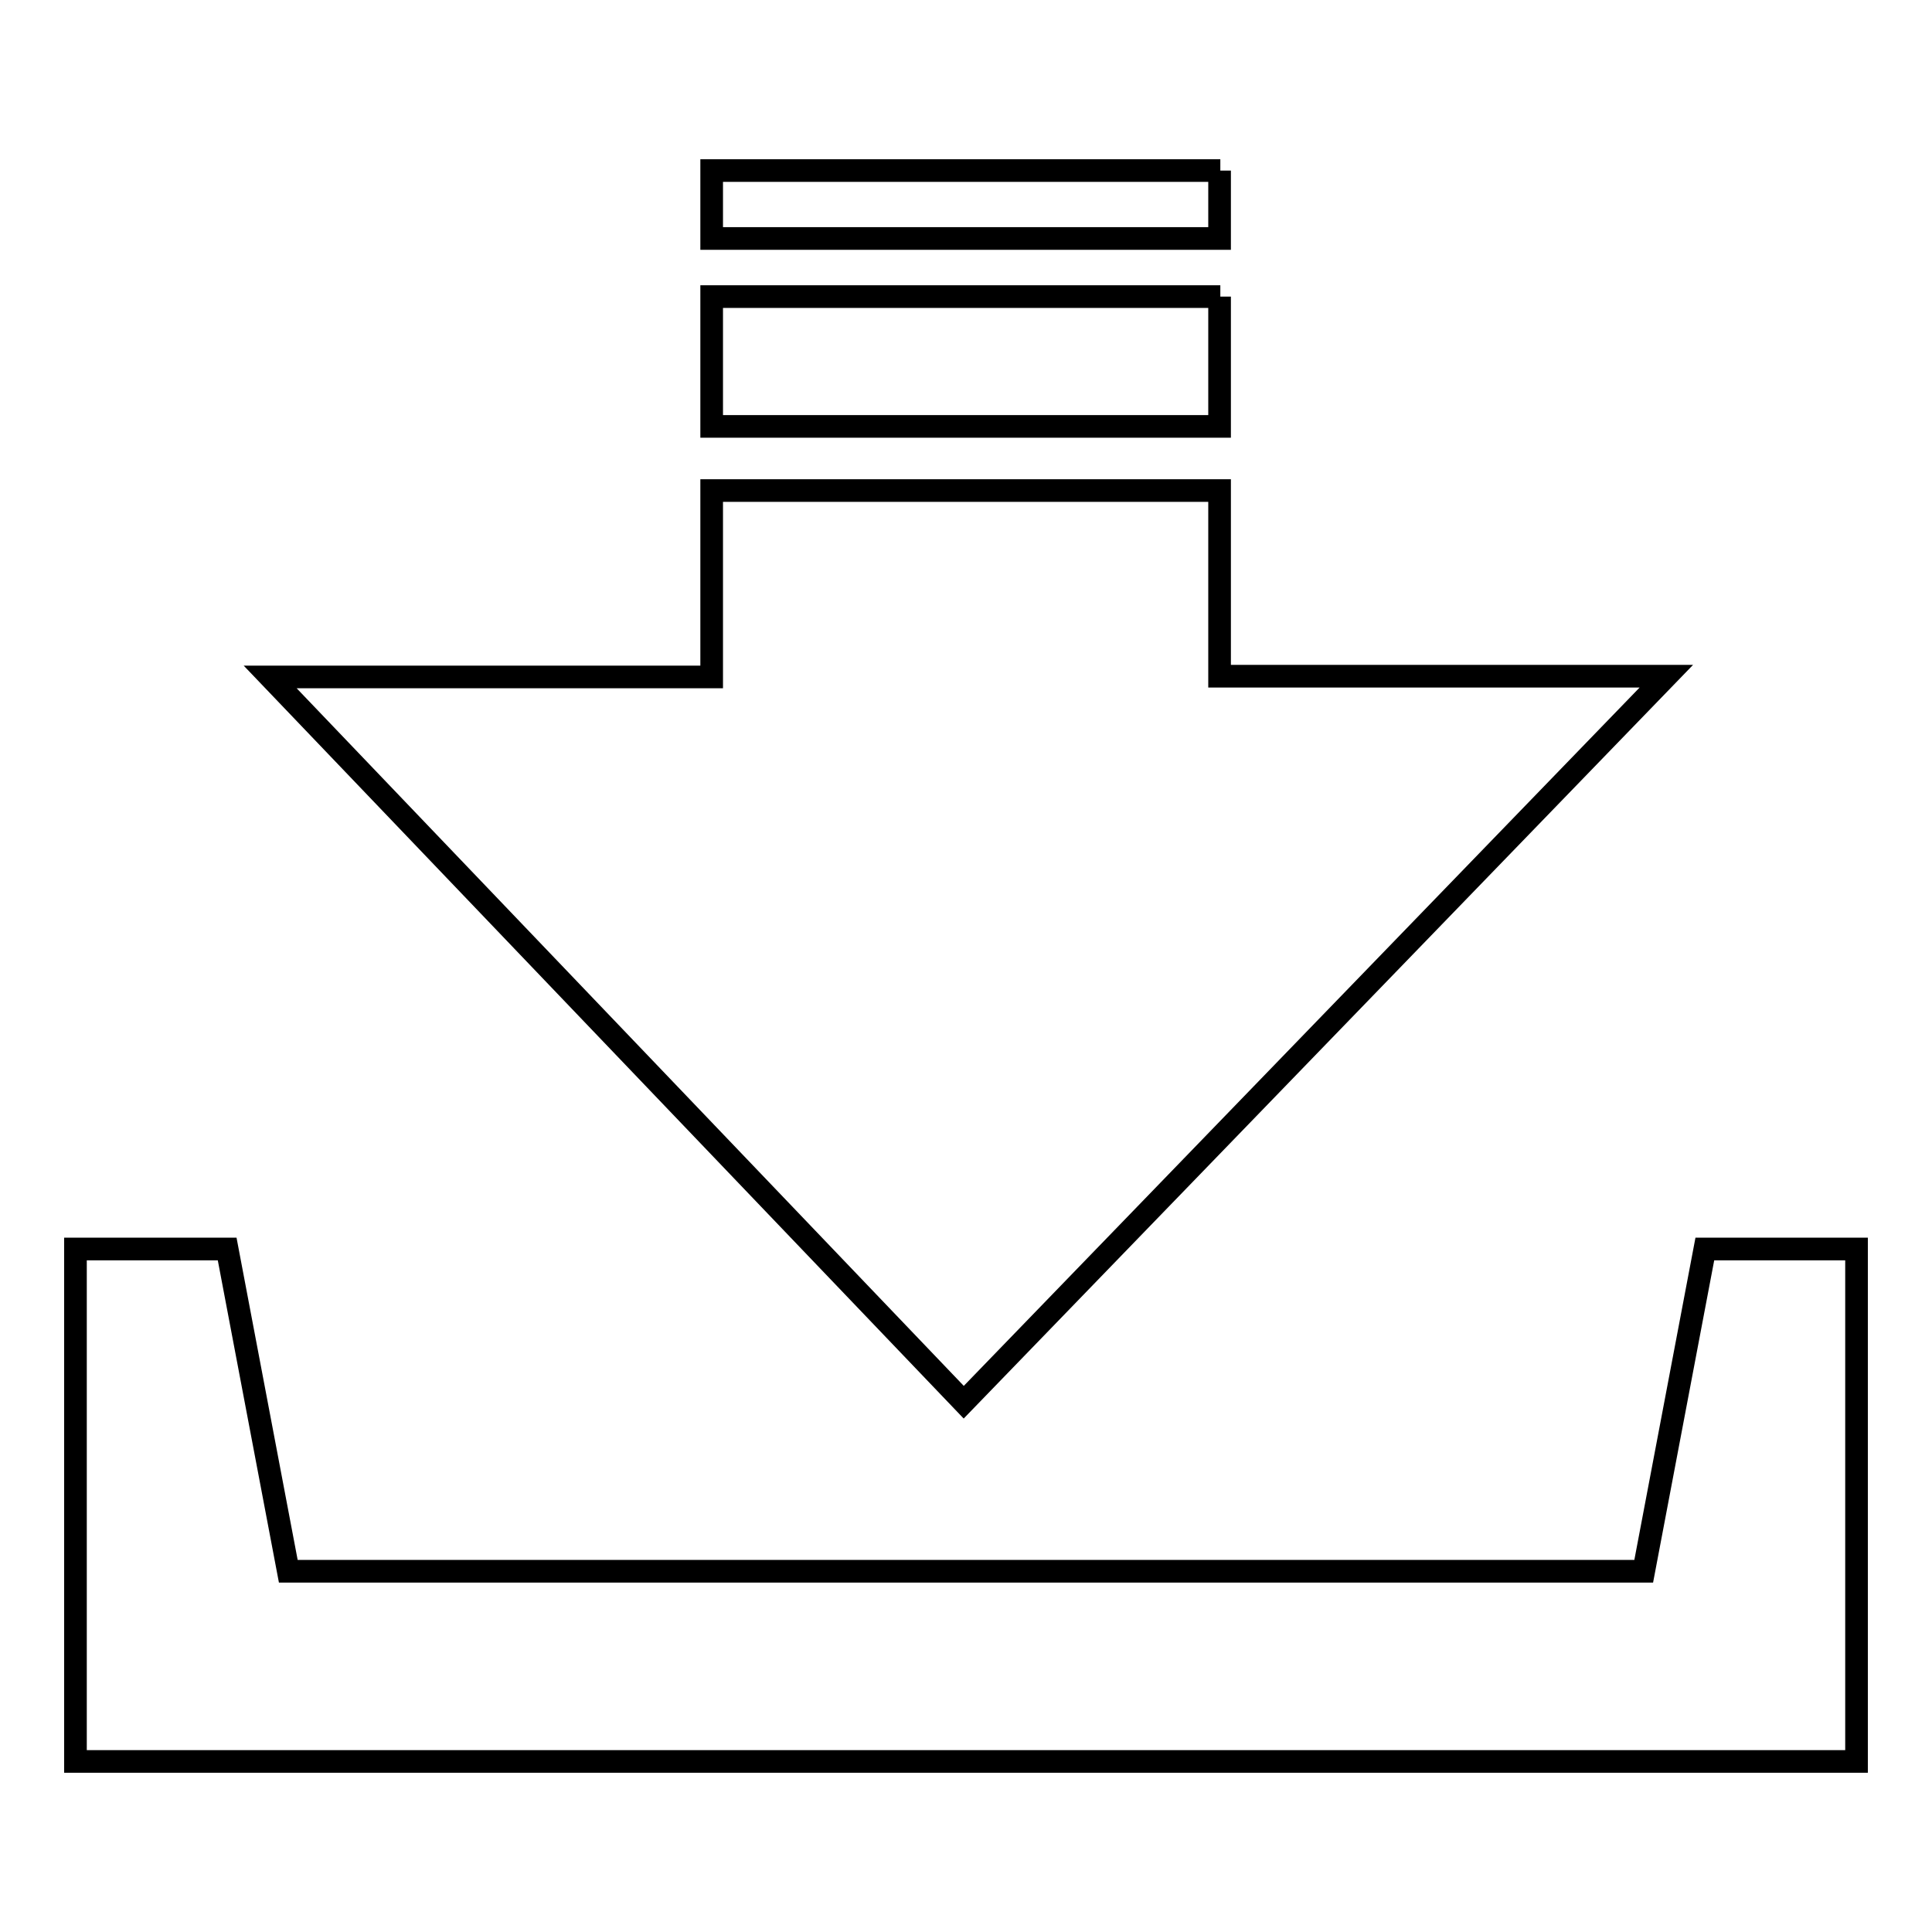 <?xml version="1.0" encoding="utf-8"?>
<!-- Svg Vector Icons : http://www.onlinewebfonts.com/icon -->
<!DOCTYPE svg PUBLIC "-//W3C//DTD SVG 1.1//EN" "http://www.w3.org/Graphics/SVG/1.1/DTD/svg11.dtd">
<svg version="1.1" xmlns="http://www.w3.org/2000/svg" xmlns:xlink="http://www.w3.org/1999/xlink" x="0px" y="0px" viewBox="0 0 256 256" enable-background="new 0 0 256 256" xml:space="preserve">
<g><g><path stroke-width="3" fill-opacity="0" stroke="#000000"  d="M225.9,165.5l-8.1,42.7H38.2l-8.1-42.7H10v67.9h236v-67.9H225.9z M220.8,89.6h-59.2V65H94.3v24.7H35.8l91.9,96.1L220.8,89.6z M161.7,22.6H94.3v9h67.3V22.6L161.7,22.6z M161.7,39.3H94.3v17.2h67.3V39.3L161.7,39.3z"/></g></g>
</svg>